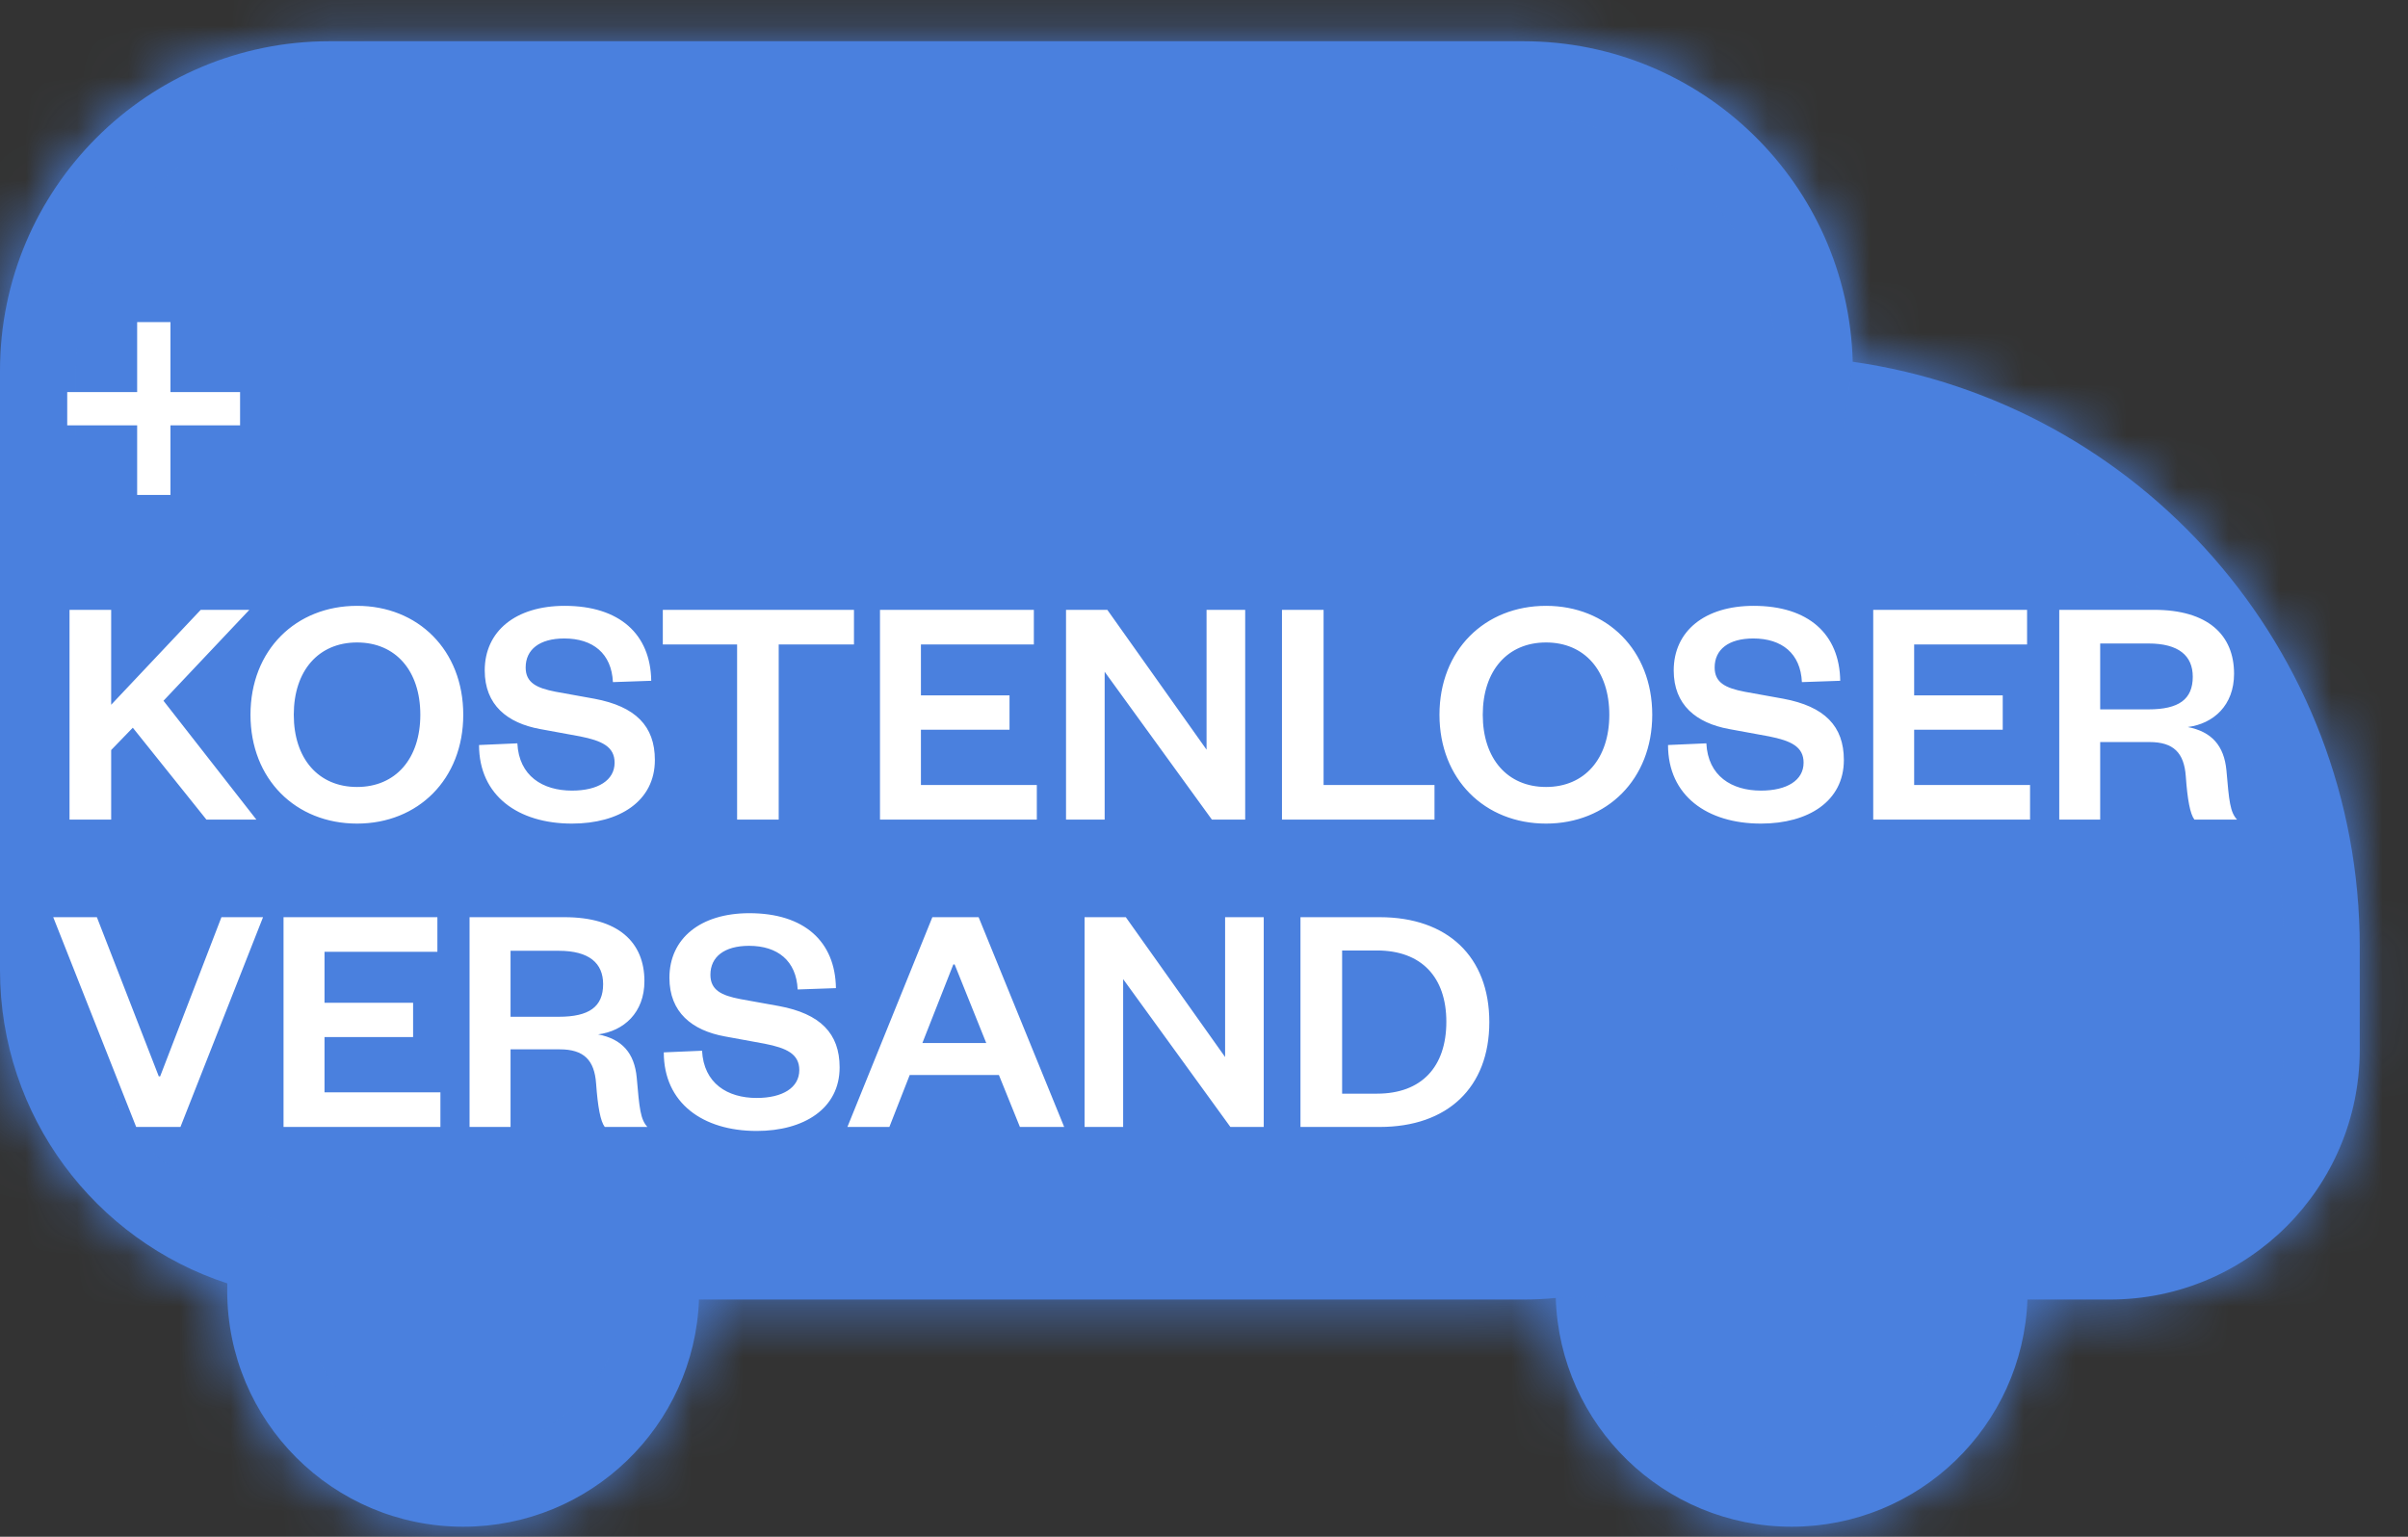 <svg xmlns="http://www.w3.org/2000/svg" fill="none" viewBox="0 0 47 30" height="30" width="47">
<rect x="0" y="0" width="47" height="30" fill="#333333" stroke="none"/>
<mask fill="white" id="path-1-inside-1_1124_80362">
<path d="M0 7.236C0 3.684 2.88 0.805 6.432 0.805H29.733C33.227 0.805 36.07 3.591 36.162 7.062C41.757 7.86 46.058 12.67 46.058 18.486V20.492C46.058 23.186 43.875 25.369 41.182 25.369H39.572C39.483 27.834 37.456 29.804 34.97 29.804C32.473 29.804 30.44 27.817 30.366 25.338C30.158 25.359 29.946 25.369 29.733 25.369H13.643C13.554 27.834 11.527 29.804 9.041 29.804C6.497 29.804 4.435 27.742 4.435 25.199C4.435 25.15 4.436 25.102 4.437 25.054C1.861 24.214 0 21.793 0 18.937V7.236Z" clip-rule="evenodd" fill-rule="evenodd"></path>
</mask>
<path fill="#4A80DE" d="M0 7.236C0 3.684 2.88 0.805 6.432 0.805H29.733C33.227 0.805 36.07 3.591 36.162 7.062C41.757 7.86 46.058 12.67 46.058 18.486V20.492C46.058 23.186 43.875 25.369 41.182 25.369H39.572C39.483 27.834 37.456 29.804 34.97 29.804C32.473 29.804 30.44 27.817 30.366 25.338C30.158 25.359 29.946 25.369 29.733 25.369H13.643C13.554 27.834 11.527 29.804 9.041 29.804C6.497 29.804 4.435 27.742 4.435 25.199C4.435 25.15 4.436 25.102 4.437 25.054C1.861 24.214 0 21.793 0 18.937V7.236Z" clip-rule="evenodd" fill-rule="evenodd"></path>
<path mask="url(#path-1-inside-1_1124_80362)" fill="#4A80DE" d="M36.162 7.062L34.678 7.102L34.712 8.355L35.953 8.531L36.162 7.062ZM39.572 25.369V23.885H38.141L38.089 25.315L39.572 25.369ZM30.366 25.338L31.85 25.294L31.802 23.707L30.222 23.861L30.366 25.338ZM13.643 25.369V23.885H12.212L12.16 25.315L13.643 25.369ZM4.437 25.054L5.921 25.1L5.955 23.987L4.897 23.643L4.437 25.054ZM6.432 -0.68C2.06 -0.68 -1.484 2.865 -1.484 7.236H1.484C1.484 4.504 3.699 2.289 6.432 2.289V-0.68ZM29.733 -0.68H6.432V2.289H29.733V-0.68ZM37.646 7.023C37.532 2.749 34.033 -0.68 29.733 -0.68V2.289C32.42 2.289 34.607 4.432 34.678 7.102L37.646 7.023ZM47.543 18.486C47.543 11.921 42.687 6.493 36.372 5.593L35.953 8.531C40.826 9.226 44.574 13.42 44.574 18.486H47.543ZM47.543 20.492V18.486H44.574V20.492H47.543ZM41.182 26.853C44.695 26.853 47.543 24.006 47.543 20.492H44.574C44.574 22.366 43.055 23.885 41.182 23.885V26.853ZM39.572 26.853H41.182V23.885H39.572V26.853ZM38.089 25.315C38.028 26.985 36.655 28.32 34.97 28.32V31.289C38.258 31.289 40.937 28.683 41.056 25.423L38.089 25.315ZM34.97 28.32C33.278 28.32 31.9 26.973 31.85 25.294L28.882 25.383C28.98 28.661 31.668 31.289 34.97 31.289V28.32ZM29.733 26.853C29.995 26.853 30.254 26.84 30.51 26.816L30.222 23.861C30.061 23.877 29.898 23.885 29.733 23.885V26.853ZM13.643 26.853H29.733V23.885H13.643V26.853ZM9.041 31.289C12.329 31.289 15.008 28.683 15.127 25.423L12.16 25.315C12.099 26.985 10.726 28.32 9.041 28.32V31.289ZM2.951 25.199C2.951 28.562 5.677 31.289 9.041 31.289V28.32C7.317 28.32 5.919 26.922 5.919 25.199H2.951ZM2.953 25.008C2.952 25.071 2.951 25.135 2.951 25.199H5.919C5.919 25.166 5.92 25.133 5.921 25.1L2.953 25.008ZM-1.484 18.937C-1.484 22.454 0.809 25.432 3.977 26.465L4.897 23.643C2.914 22.996 1.484 21.132 1.484 18.937H-1.484ZM-1.484 7.236V18.937H1.484V7.236H-1.484Z"></path>
<path fill="white" d="M2.677 6.288H3.327L3.327 7.654H4.686L4.686 8.303H3.327L3.327 9.662H2.677L2.677 8.303H1.312L1.312 7.654H2.677L2.677 6.288ZM5.004 16H4.029L2.592 14.206L2.17 14.642L2.17 16H1.357L1.357 11.905H2.17L2.17 13.758L3.918 11.905H4.867L3.191 13.68L5.004 16ZM9.042 13.953C9.042 15.213 8.158 16.078 6.969 16.078C5.773 16.078 4.889 15.213 4.889 13.953C4.889 12.691 5.773 11.827 6.969 11.827C8.158 11.827 9.042 12.691 9.042 13.953ZM8.204 13.953C8.204 13.095 7.723 12.542 6.969 12.542C6.215 12.542 5.734 13.095 5.734 13.953C5.734 14.81 6.215 15.363 6.969 15.363C7.723 15.363 8.204 14.81 8.204 13.953ZM9.35 14.544L10.098 14.511C10.13 15.149 10.592 15.434 11.164 15.434C11.671 15.434 11.996 15.233 11.996 14.889C11.996 14.576 11.749 14.46 11.32 14.375L10.54 14.232C9.903 14.115 9.461 13.764 9.461 13.088C9.461 12.321 10.065 11.827 11.021 11.827C12.093 11.827 12.698 12.38 12.711 13.29L11.963 13.316C11.937 12.757 11.573 12.464 11.014 12.464C10.533 12.464 10.26 12.678 10.26 13.03C10.26 13.329 10.475 13.432 10.845 13.504L11.599 13.64C12.405 13.79 12.782 14.174 12.782 14.836C12.782 15.643 12.087 16.078 11.164 16.078C10.111 16.078 9.35 15.532 9.35 14.544ZM15.199 16H14.387L14.387 12.581H12.937L12.937 11.905H16.668L16.668 12.581H15.199L15.199 16ZM20.237 15.324L20.237 16H17.176L17.176 11.905H20.179L20.179 12.581H17.975L17.975 13.575H19.704L19.704 14.245H17.975L17.975 15.324H20.237ZM21.613 11.905L23.55 14.635L23.55 11.905H24.304L24.304 16H23.654L21.561 13.114L21.561 16H20.807L20.807 11.905H21.613ZM25.022 11.905H25.834L25.834 15.324H27.999L27.999 16H25.022L25.022 11.905ZM32.249 13.953C32.249 15.213 31.365 16.078 30.176 16.078C28.98 16.078 28.096 15.213 28.096 13.953C28.096 12.691 28.98 11.827 30.176 11.827C31.365 11.827 32.249 12.691 32.249 13.953ZM31.411 13.953C31.411 13.095 30.93 12.542 30.176 12.542C29.422 12.542 28.941 13.095 28.941 13.953C28.941 14.81 29.422 15.363 30.176 15.363C30.93 15.363 31.411 14.81 31.411 13.953ZM32.557 14.544L33.305 14.511C33.337 15.149 33.799 15.434 34.371 15.434C34.878 15.434 35.203 15.233 35.203 14.889C35.203 14.576 34.956 14.46 34.527 14.375L33.747 14.232C33.11 14.115 32.668 13.764 32.668 13.088C32.668 12.321 33.272 11.827 34.228 11.827C35.3 11.827 35.905 12.38 35.918 13.29L35.17 13.316C35.144 12.757 34.78 12.464 34.221 12.464C33.74 12.464 33.467 12.678 33.467 13.03C33.467 13.329 33.682 13.432 34.052 13.504L34.806 13.64C35.612 13.79 35.989 14.174 35.989 14.836C35.989 15.643 35.294 16.078 34.371 16.078C33.318 16.078 32.557 15.532 32.557 14.544ZM39.623 15.324L39.623 16H36.562L36.562 11.905H39.565L39.565 12.581H37.361L37.361 13.575H39.09L39.09 14.245H37.361L37.361 15.324H39.623ZM43.663 16H42.831C42.747 15.889 42.695 15.61 42.663 15.155C42.63 14.694 42.422 14.486 41.954 14.486H40.992L40.992 16H40.193L40.193 11.905H42.045C43.092 11.905 43.605 12.393 43.605 13.153C43.605 13.771 43.202 14.128 42.702 14.193C43.169 14.284 43.41 14.557 43.456 15.038C43.508 15.643 43.527 15.851 43.663 16ZM40.992 13.848H41.934C42.526 13.848 42.799 13.653 42.799 13.211C42.799 12.802 42.526 12.562 41.934 12.562H40.992L40.992 13.848ZM3.522 22H2.658L1.039 17.905H1.891L3.099 21.012H3.126L4.322 17.905H5.134L3.522 22ZM8.596 21.324L8.596 22H5.534L5.534 17.905H8.537L8.537 18.581H6.334L6.334 19.576H8.063L8.063 20.245H6.334L6.334 21.324H8.596ZM12.636 22H11.804C11.72 21.89 11.668 21.61 11.635 21.155C11.603 20.694 11.395 20.485 10.927 20.485H9.965L9.965 22H9.165L9.165 17.905H11.018C12.064 17.905 12.578 18.392 12.578 19.153C12.578 19.77 12.175 20.128 11.674 20.193C12.142 20.284 12.383 20.557 12.428 21.038C12.48 21.642 12.5 21.851 12.636 22ZM9.965 19.849H10.907C11.499 19.849 11.772 19.654 11.772 19.212C11.772 18.802 11.499 18.561 10.907 18.561H9.965L9.965 19.849ZM12.956 20.544L13.703 20.512C13.736 21.148 14.197 21.434 14.769 21.434C15.276 21.434 15.601 21.233 15.601 20.889C15.601 20.576 15.354 20.459 14.925 20.375L14.145 20.232C13.508 20.115 13.066 19.764 13.066 19.088C13.066 18.321 13.671 17.827 14.626 17.827C15.699 17.827 16.303 18.38 16.316 19.29L15.569 19.316C15.543 18.756 15.179 18.464 14.62 18.464C14.139 18.464 13.866 18.678 13.866 19.029C13.866 19.328 14.08 19.433 14.451 19.504L15.205 19.64C16.011 19.79 16.388 20.174 16.388 20.837C16.388 21.642 15.692 22.078 14.769 22.078C13.716 22.078 12.956 21.532 12.956 20.544ZM18.198 17.905H19.101L20.771 22H19.907L19.497 20.986H17.756L17.359 22H16.54L18.198 17.905ZM18.607 18.828L18.003 20.362H19.25L18.633 18.828H18.607ZM21.974 17.905L23.912 20.635L23.912 17.905H24.666L24.666 22H24.015L21.922 19.114L21.922 22H21.169L21.169 17.905H21.974ZM26.196 21.35H26.878C27.743 21.35 28.23 20.83 28.23 19.946C28.23 19.075 27.743 18.555 26.878 18.555H26.196L26.196 21.35ZM25.383 22L25.383 17.905H26.93C28.25 17.905 29.069 18.672 29.069 19.953C29.069 21.233 28.25 22 26.93 22H25.383Z"></path>
</svg>
